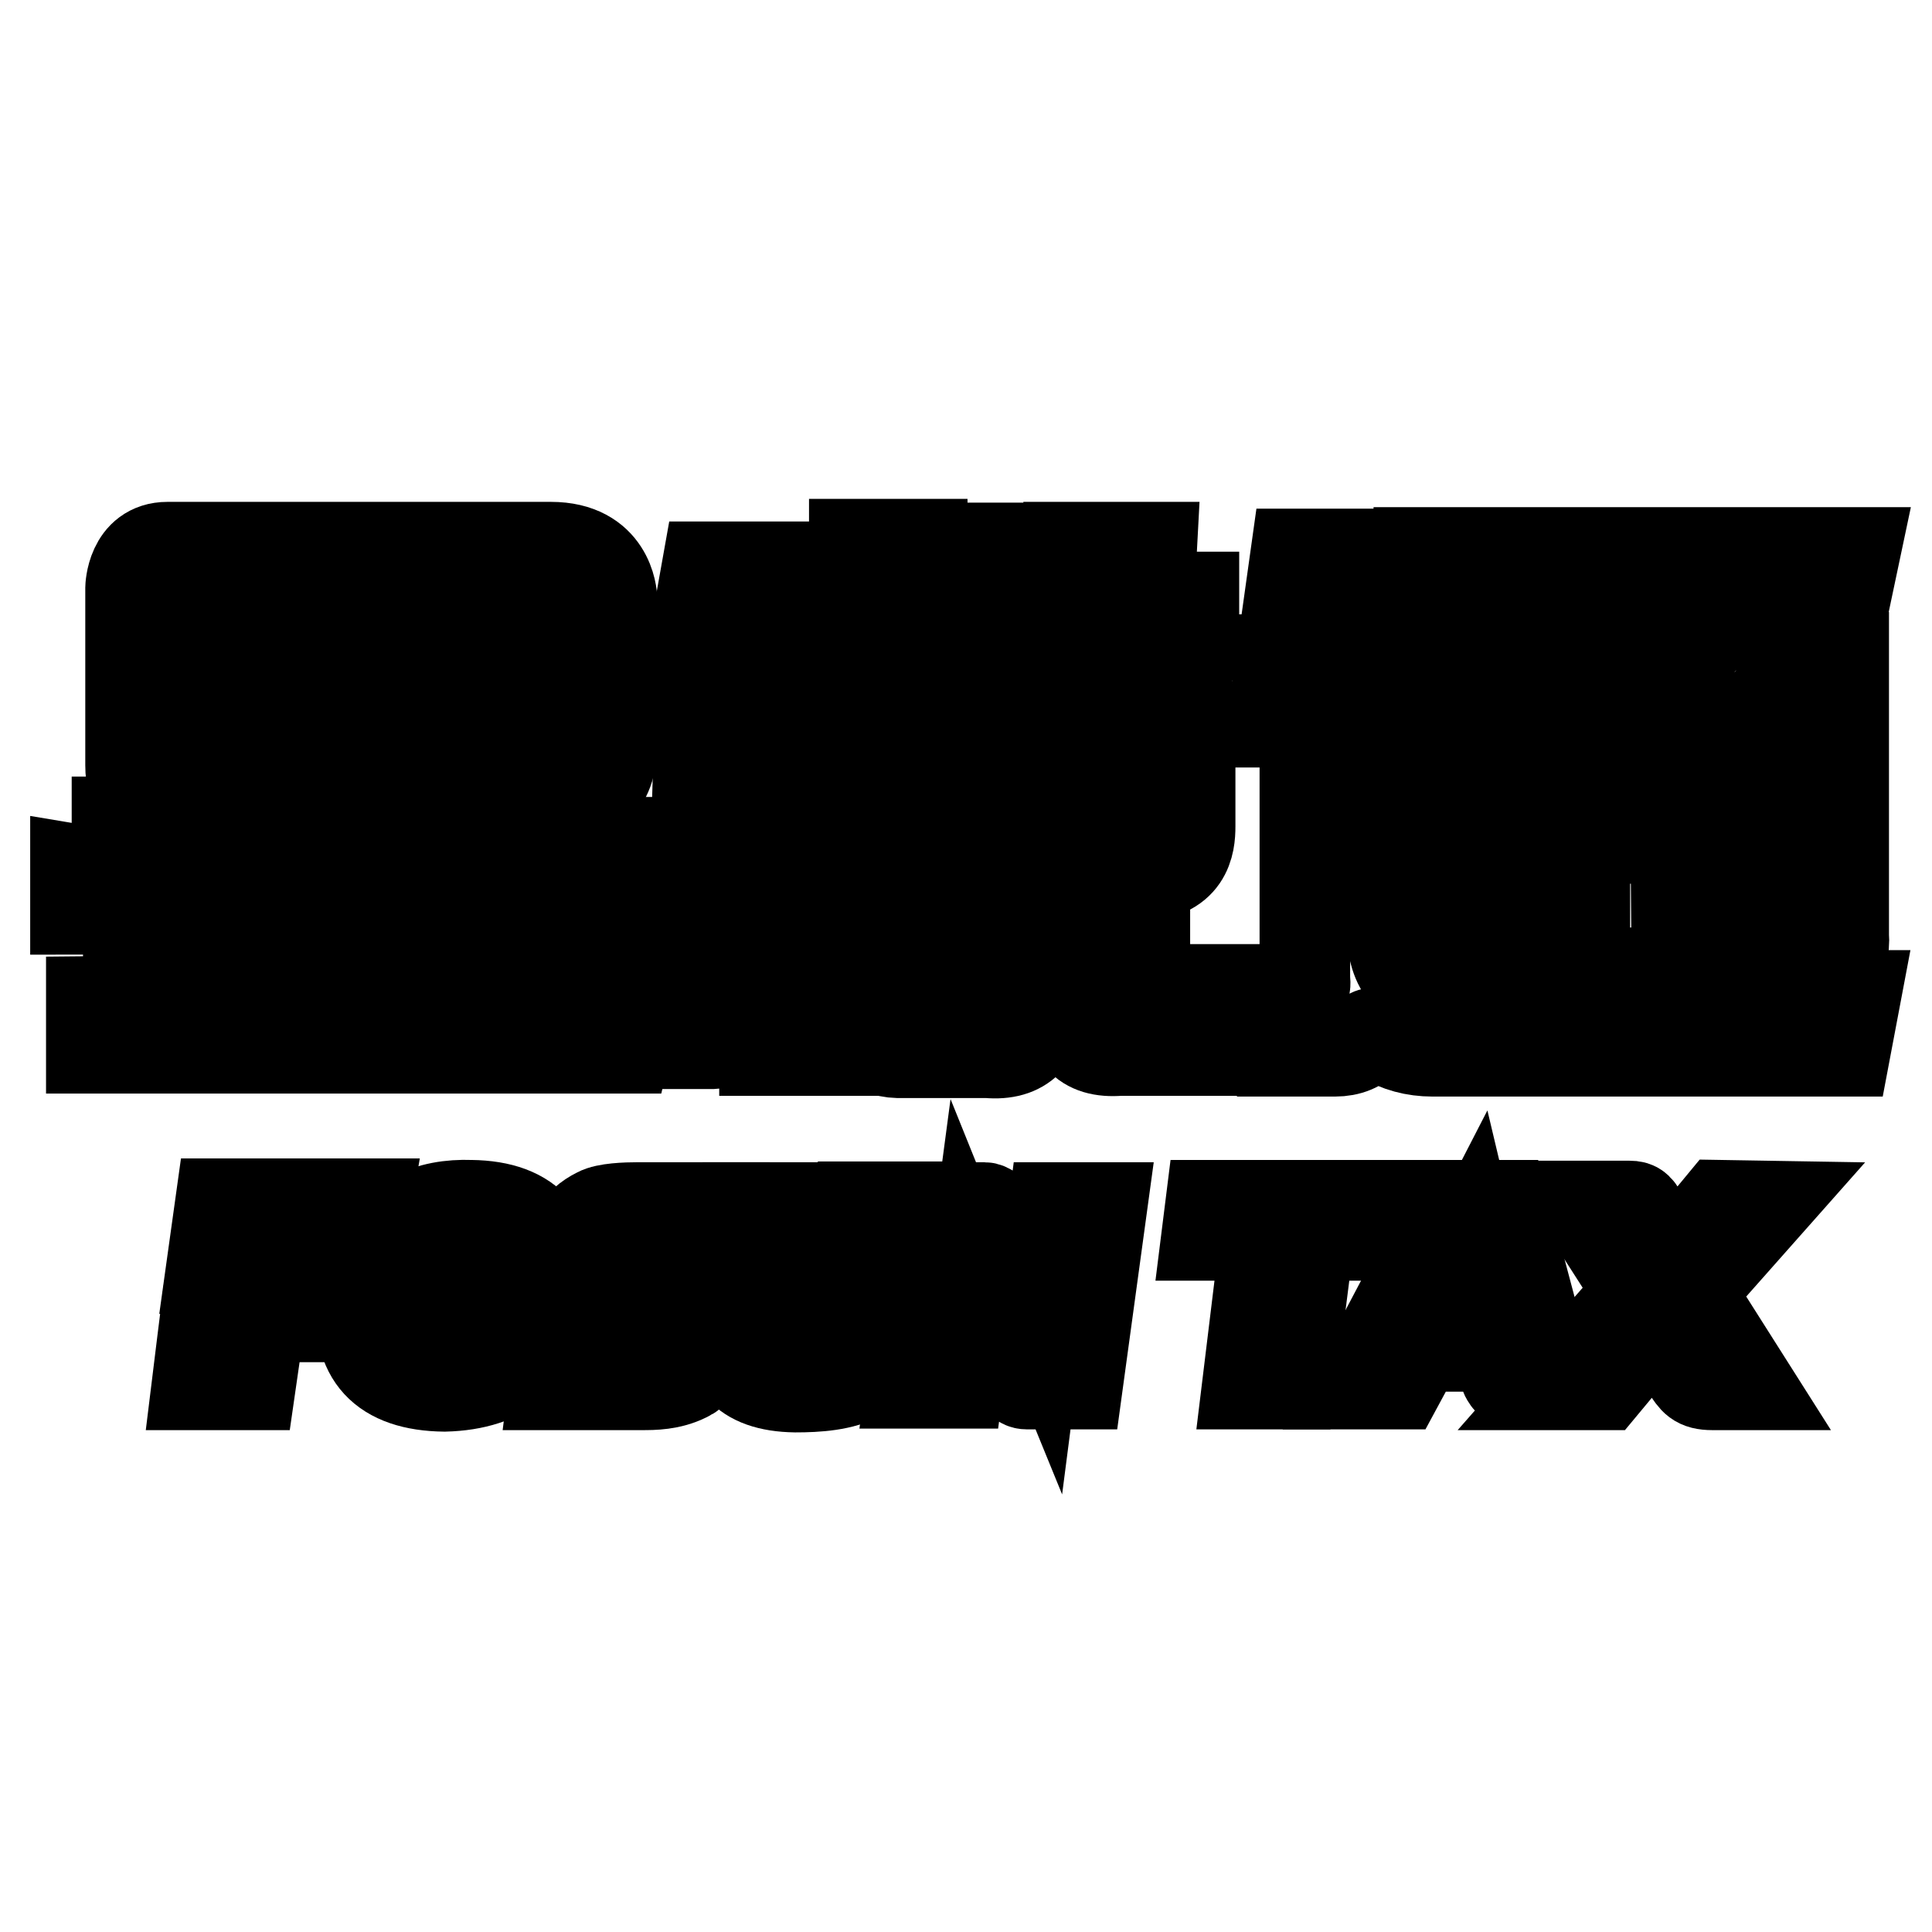 <?xml version="1.0" encoding="utf-8"?>
<!-- Svg Vector Icons : http://www.onlinewebfonts.com/icon -->
<!DOCTYPE svg PUBLIC "-//W3C//DTD SVG 1.1//EN" "http://www.w3.org/Graphics/SVG/1.1/DTD/svg11.dtd">
<svg version="1.1" xmlns="http://www.w3.org/2000/svg" xmlns:xlink="http://www.w3.org/1999/xlink" x="0px" y="0px" viewBox="0 0 256 256" enable-background="new 0 0 256 256" xml:space="preserve">
<g><g><path stroke-width="12" fill-opacity="0" stroke="#000000"  d="M195,164.3l-5.2,10.1h7.6L195,164.3L195,164.3z"/><path stroke-width="12" fill-opacity="0" stroke="#000000"  d="M66.8,94.9l1.5-8.4H32.9l-1.5,8.4H66.8z"/><path stroke-width="12" fill-opacity="0" stroke="#000000"  d="M12.1,132.7v6.2h70.8l1.5-6.2H54.9v-3.8h27.8l1.5-6.6H55.1v-4.3h27.6l1.5-6.4H54.7l-0.1-2.6h-11l0,2.7l-17.1,0l0-2.8h-11c0,0,0,2.5,0,3.3c0,0.9-1.3,1.9-2.5,2.6c-1.2,0.7-3,0.4-3,0.4l0,5.3c0,0,4.3,0,6.2-0.1c1.9-0.1,3.1-0.4,4.4-1.1c1.3-0.7,2.5-1.8,2.5-1.8l20.6,0.2v4.3H17v6.1h26.6v4.3L12.1,132.7L12.1,132.7z"/><path stroke-width="12" fill-opacity="0" stroke="#000000"  d="M22.2,106.4c1.6,0,43.4,0,43.4,0l1.5-8.4H28.7V81.3h41v25.1h3.6c5,0.2,8-2.6,7.8-8.4c0,0,0-17.6,0-18.5c0-0.8-0.5-7-8.1-7c-7.6,0-47.1,0-50.8,0c-4.8,0-4.9,5.4-4.9,5.4s0,20,0,23.5C17.3,105,18.9,106.4,22.2,106.4z"/><path stroke-width="12" fill-opacity="0" stroke="#000000"  d="M148.1,105.3v-9.6h-14.4v11.7h12.6C147.7,107.7,148.3,107,148.1,105.3z"/><path stroke-width="12" fill-opacity="0" stroke="#000000"  d="M99.8,132.6l0.6-28.1h0.9v34.7h9.9v-35h1.2l1.2,29.6c0,3.2,1.8,5.6,5.4,5.7l3.5,0h8.4c4.6,0.4,7-2,7.2-7.2l1.2-12.4h-9.6l-1.2,9.1c0.2,2-0.5,2.9-2.1,2.7h-3.3c-1,0.2-1.6-0.6-1.8-2.4l-0.9-29.9h-9.3v-3h9.6l1.5-8.4h-11.1v-4.5h4.8c1.8,0,6.1-2.5,6.3-7.2v-4.2h-9v1.5c0,1-0.6,1.5-1.8,1.5H93.7l-1.5,8.4h8.8V88h-9.9l-1.5,8.4h11.7v3h-8.7l-0.9,30.2c0,1.2-0.4,1.8-1.2,1.8h-1.6v6.9h5.5C98.5,138,99.6,137.1,99.8,132.6z"/><path stroke-width="12" fill-opacity="0" stroke="#000000"  d="M130.7,84.2c1.9-0.1,3.1-0.4,4.4-1.1c1.8-0.9,2.8-1.6,4.1-3.2c0.7-0.8,1.7-2.2,1.8-4.5c0-1.7,0-2.8,0-2.8h-11c0,0,0.1,1.7,0,2.9c-0.1,1.6-1.3,2.4-2.5,3.1c-1.2,0.7-3,0.6-3,0.6l0,5.2C124.5,84.3,128.8,84.4,130.7,84.2z"/><path stroke-width="12" fill-opacity="0" stroke="#000000"  d="M143.5,79.9c1.3,1.7,2.3,2.3,4.1,3.2c1.3,0.7,2.5,0.9,4.4,1.1c1.9,0.2,6.2,0.1,6.2,0.1l0-5.2c0,0-1.7,0-3-0.6c-1.2-0.7-2.4-1.5-2.6-3.1c-0.1-1.1,0-2.9,0-2.9h-11c0,0,0,1.1,0,2.8C141.7,77.8,142.8,79.1,143.5,79.9z"/><path stroke-width="12" fill-opacity="0" stroke="#000000"  d="M129.3,116.1c1.9,0,21.3,0,21.3,0c6.7,0,7.1-4.3,7.1-6.6c0,0,0-12.9,0-15.2c0-2.6,0-6.6-7.4-6.6c-1.4,0-18,0-19.6,0c-6.6,0-6.6,3.7-6.6,6.5c0,2.8,0,12.1,0,15.1C124.2,112.3,124.1,116.1,129.3,116.1z M133.7,95.8h14.4v9.6c0.2,1.6-0.4,2.3-1.8,2.1h-12.6V95.8z"/><path stroke-width="12" fill-opacity="0" stroke="#000000"  d="M164.4,131.1h-8c-1.8,0-4.7-0.9-4.7-2.7V120h-9.9v11.7c-0.4,5.4,1.8,7.9,6.6,7.5H163L164.4,131.1z"/><path stroke-width="12" fill-opacity="0" stroke="#000000"  d="M184.9,73.4h-13.2l-1.5,10.7h13.3L184.9,73.4z"/><path stroke-width="12" fill-opacity="0" stroke="#000000"  d="M184.5,124.1V87.4h-15.2v8.3h3.6v34.1c0.2,1.2-0.3,1.8-1.7,1.8h-1.3v7.7h7c1.8,0,3.3-0.6,4.3-1.8c0.2-0.4,0.4-0.6,0.7-0.6s0.7,0.2,1.3,0.6c2,1.2,4.2,1.8,6.6,1.8h54.7l1.4-7.4h-52.8C187.7,131.6,184.7,129,184.5,124.1z"/><path stroke-width="12" fill-opacity="0" stroke="#000000"  d="M223.7,86.8h-10.9l-1.3-2.7h-16.9l1.3,3h-7.3v41.8h11.3v-34h10.2v3.9h-6.4l-1.7,6.4h8v6h-6.4l-1.6,6.4h8v0.4v10.9h12.2l-0.1-11.4h6.2l1.6-6.4h-7.9v-6h6.3l1.6-6.4h-7.9l0-3.6l11.4-0.1l0.1,24.7c0,0.8-0.6,1.2-1.7,1.2h-5v8.3h11.3c4.4,0.2,6.5-1.6,6.2-5.3V87.1h-5.3l5.3-6.8l1.5-7.1h-57.8v8.3h40.7L223.7,86.8z"/><path stroke-width="12" fill-opacity="0" stroke="#000000"  d="M79.2,160.7c-2.7,1.3-4,3.8-4.3,6.1l-0.1,0.6c-0.2,1.1,0.3,3.1,0.9,4.2c1.4,2,4.1,2.3,6.6,2.3c0,0,2.9-0.1,3.8,0.1c0.9,0.2,1.3,1.3,1.2,2.4c-0.1,1.1-1.7,2-3.1,2c0,0-6.4-0.1-7.8-0.1c-0.7-0.1-2.3,0.8-2.5,2c-0.2,0.8-0.5,3.2-0.5,3.2H85c1.6,0,3.8,0,6-1.1c2.2-1,3-4.2,3.2-5.7c0.2-1.5,0.3-2.7-0.2-3.9c-0.4-1.1-1.8-2.4-2.5-2.7c-2-0.8-3.9-0.7-5.2-0.7l-2.6,0c-0.3,0-2-0.1-1.9-1.9c0-1.8,1.4-2.4,2.7-2.4c1.4,0,9.9,0,9.9,0l0.7-5.1H84.6C82.9,160,80.3,160.1,79.2,160.7z"/><path stroke-width="12" fill-opacity="0" stroke="#000000"  d="M113.7,159.9l-1.5,12.6c-0.7,5.9-2.9,6.5-5.3,6.3c-1.3-0.1-2.2-0.8-2.8-1.6c-0.6-0.8-0.4-2.2,0-4.9c0.3-2.6,1.6-12.3,1.6-12.3h-7.3l-1.8,14.7c-0.6,5.5,1.7,9,8.8,9.1c2.8,0,6.3-0.2,8.7-1.6c1.6-0.7,3.8-2.7,4.3-5.3c0.3-1.9,0.4-2.2,2.6-17L113.7,159.9L113.7,159.9z"/><path stroke-width="12" fill-opacity="0" stroke="#000000"  d="M137.7,174.7c0,0-4-9.8-4.8-11.6c-0.3-0.8-1.3-3.1-2.5-3.1c-1.3,0-6.7,0-6.7,0l-3,23.3h6.3l1.9-14.3c0,0,2.7,6.7,4.6,10.8c1.4,2.9,1.6,3.6,2.6,3.6c1.2,0,6.7,0,6.7,0L146,160h-6.4L137.7,174.7z"/><path stroke-width="12" fill-opacity="0" stroke="#000000"  d="M62.4,159.7c-5.5-0.2-10.6,1.7-13.4,8.2h7.3c1.3-2.8,3.3-3.4,5.4-3.3c4,0.3,4.5,3.5,4,7.7c-0.5,4.2-2,6.2-6.2,6.5c-2.7,0.2-4.9-1.5-4.2-7c0.1-0.8,0.2-1.5,0.4-2.1c0,0-4.1,0-5.8,0c-0.9,0-1.6,0.9-1.7,1.4c-0.2,0.9-0.1,0.2-0.2,0.9c-0.9,7.6,2.7,11.6,10.9,11.7c8-0.2,12.6-4.1,14-11.7C73.8,164,70.4,159.8,62.4,159.7z"/><path stroke-width="12" fill-opacity="0" stroke="#000000"  d="M27.6,171.4c-0.1,0.7-1.5,12.1-1.5,12.1h7.1l1.3-9h10.8l1-5.2c0,0-13.5,0-15.7,0C28.3,169.3,27.6,170.7,27.6,171.4z"/><path stroke-width="12" fill-opacity="0" stroke="#000000"  d="M29.2,159.5l-1.2,8.6h7.3l0.5-3.4h11.8l0.9-5.2H29.2z"/><path stroke-width="12" fill-opacity="0" stroke="#000000"  d="M181.9,159.7h-21.5l-0.5,4h7.8l-2.4,19.7h5.7l2.5-19.7h7.8L181.9,159.7z"/><path stroke-width="12" fill-opacity="0" stroke="#000000"  d="M192.4,159.7l-12.5,23.7h5.4l2.7-5h10.4l1,3.7c0,0,0.5,1.3,1.4,1.3c0.9,0,4.7,0,4.7,0l-6.3-23.7H192.4z M189.8,174.4l5.1-10.1h0.1l2.3,10.1H189.8z"/><path stroke-width="12" fill-opacity="0" stroke="#000000"  d="M228,159.7l-6.7,8.1c0,0-2.6-4.7-3.4-6.2c-0.8-1.5-1-1.8-2-1.8c-1,0-6,0-6,0l7.3,11.4l-10.8,12.3h6.1l7.4-8.9c0,0,3,5.7,3.7,6.9c0.9,1.3,1.2,2,3.3,2c2.1,0,4.8,0,4.8,0l-7.8-12.3l10.1-11.4L228,159.7L228,159.7z"/></g></g>
</svg>